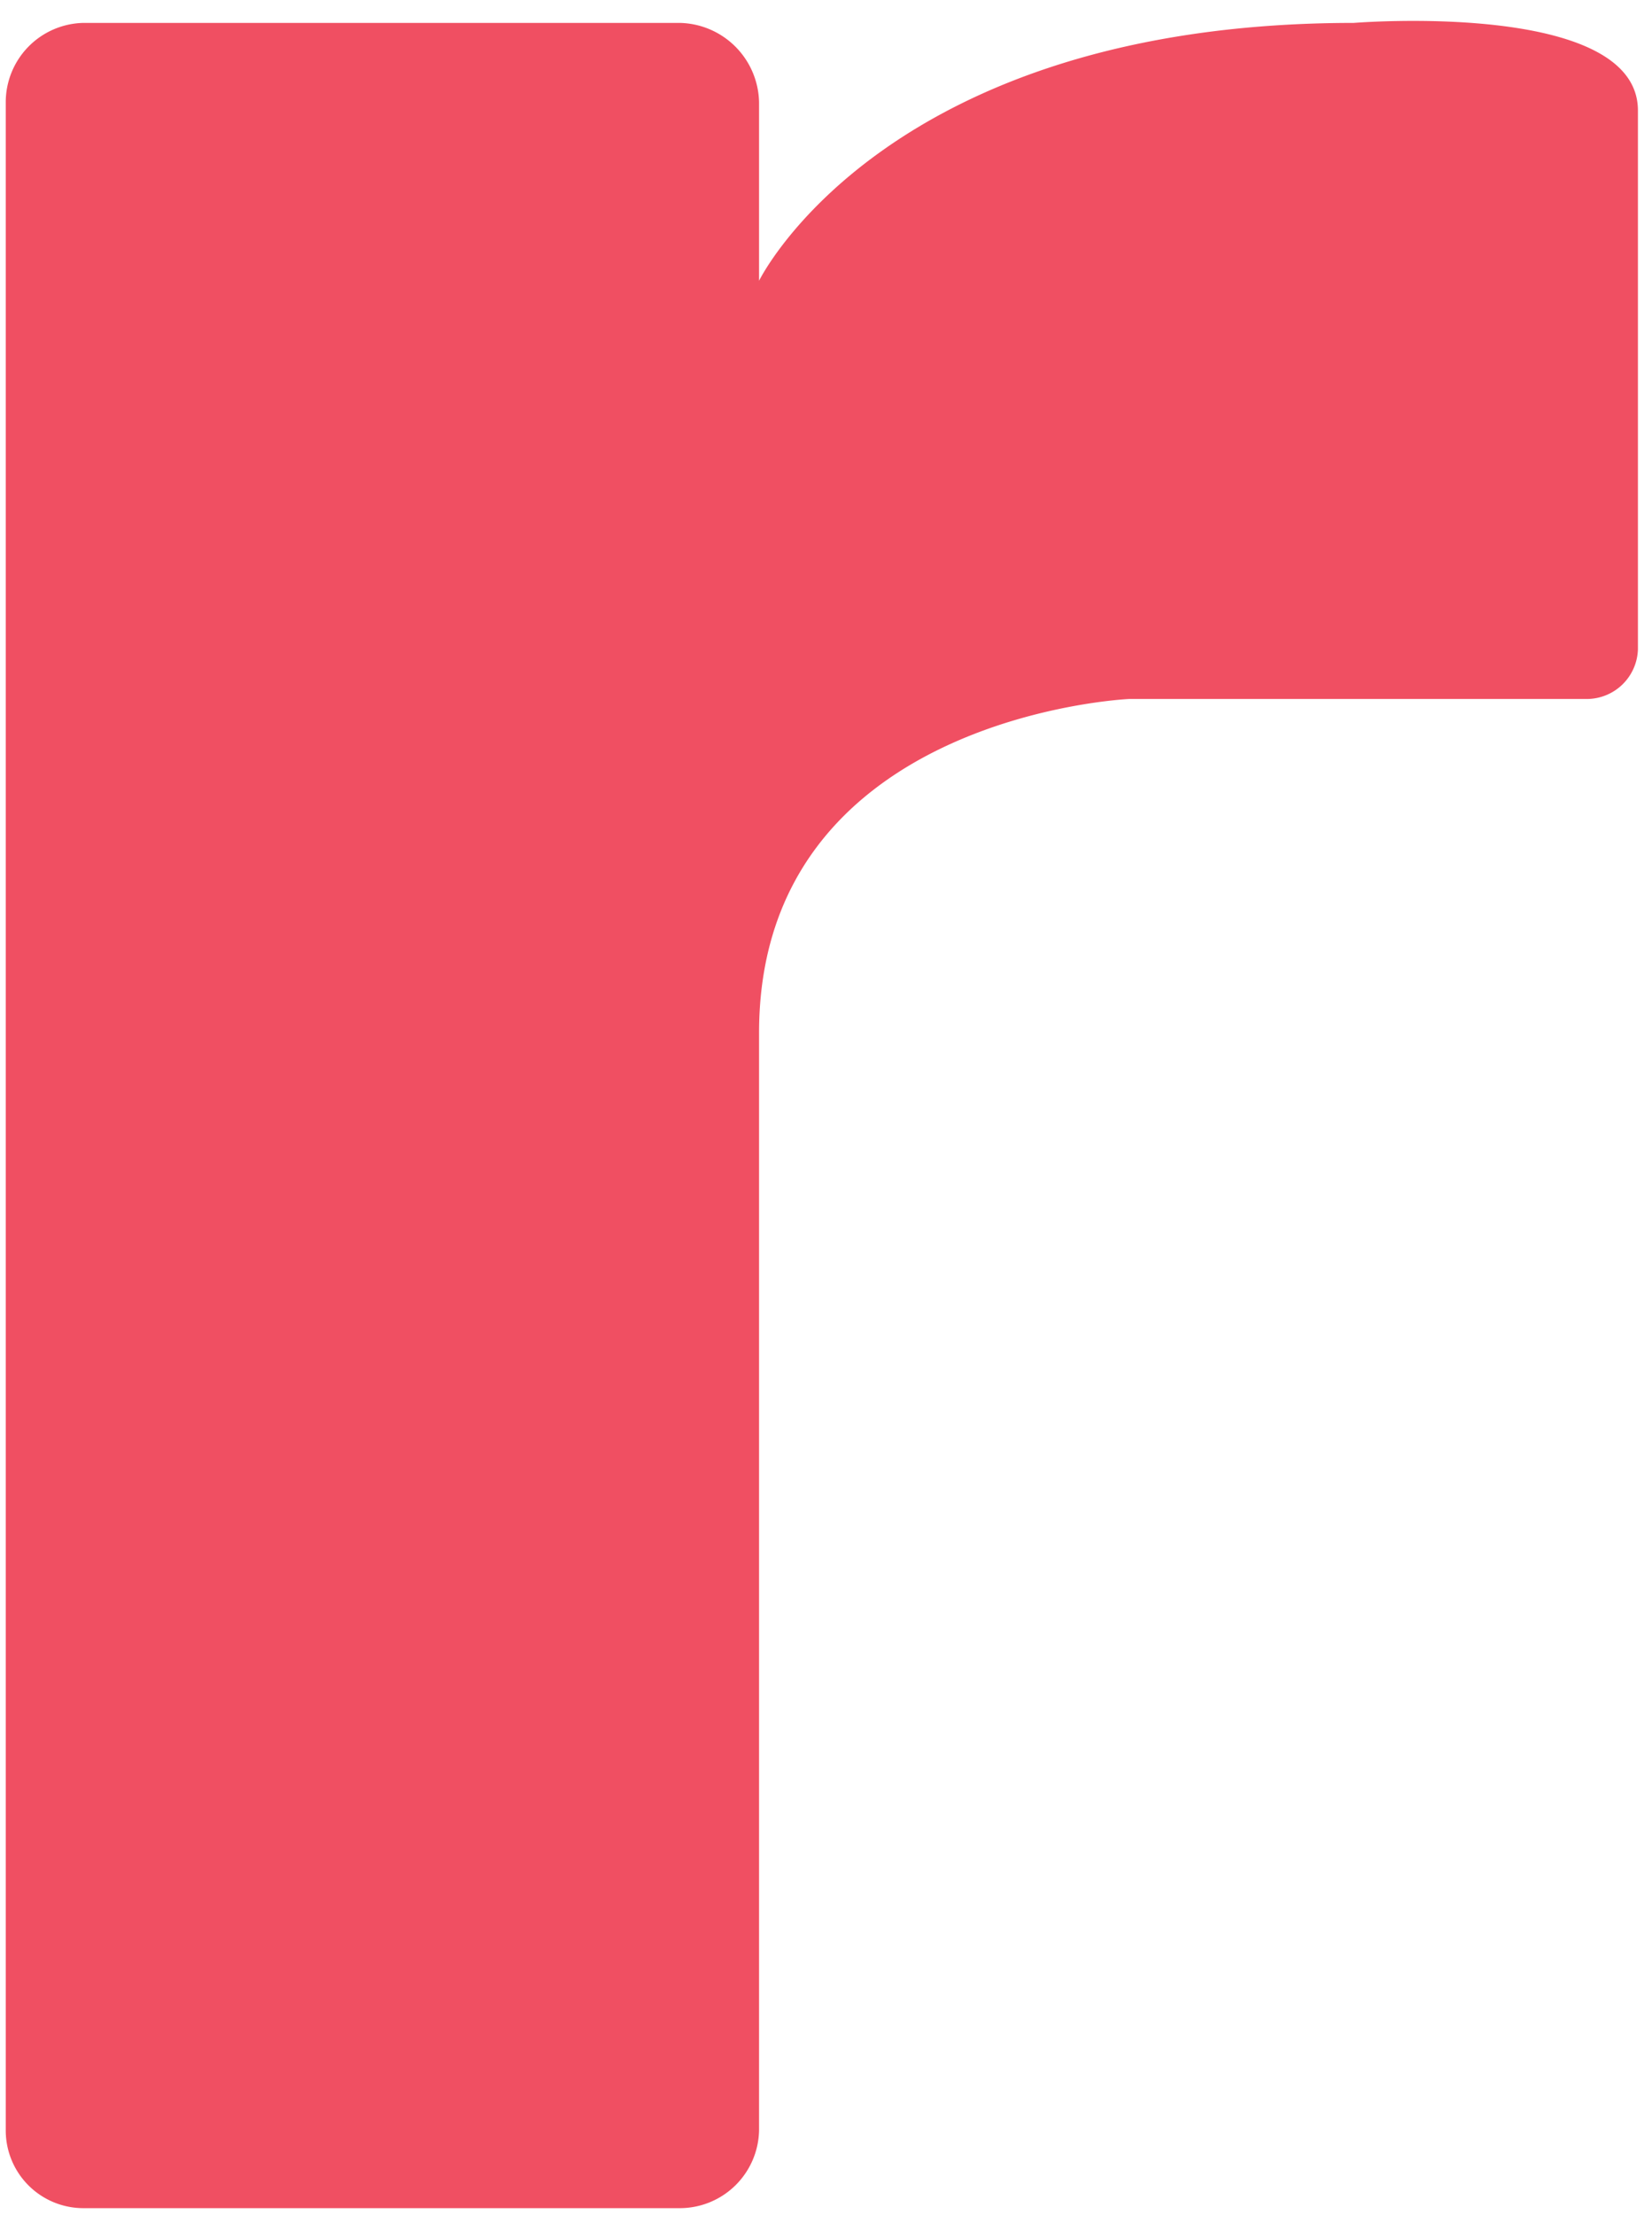 <?xml version="1.0" encoding="utf-8"?>
<svg viewBox="0 0 100 134" xmlns="http://www.w3.org/2000/svg">
    <title>szolar.ly</title>
    <g id="Capa_2" data-name="Capa 2" transform="matrix(1, 0, 0, 1, -660.352, -44.314)">
        <g id="Capa_2-2" data-name="Capa 2">
            <path class="cls-1" d="M742.3,45.7c-28.4,0-36,15.6-36,15.6V50.5a4.9,4.9,0,0,0-4.8-4.8H665.4a4.8,4.8,0,0,0-4.7,4.8V173.2a4.7,4.7,0,0,0,4.7,4.7h36.1a4.8,4.8,0,0,0,4.8-4.7V106.8c0-19.2,22.4-20.2,22.4-20.2h27.7a3.1,3.1,0,0,0,3.1-3V51C759.5,44.3,742.3,45.7,742.3,45.7Z" style="fill: rgb(240, 79, 98);"/>
        </g>
    </g>
</svg>